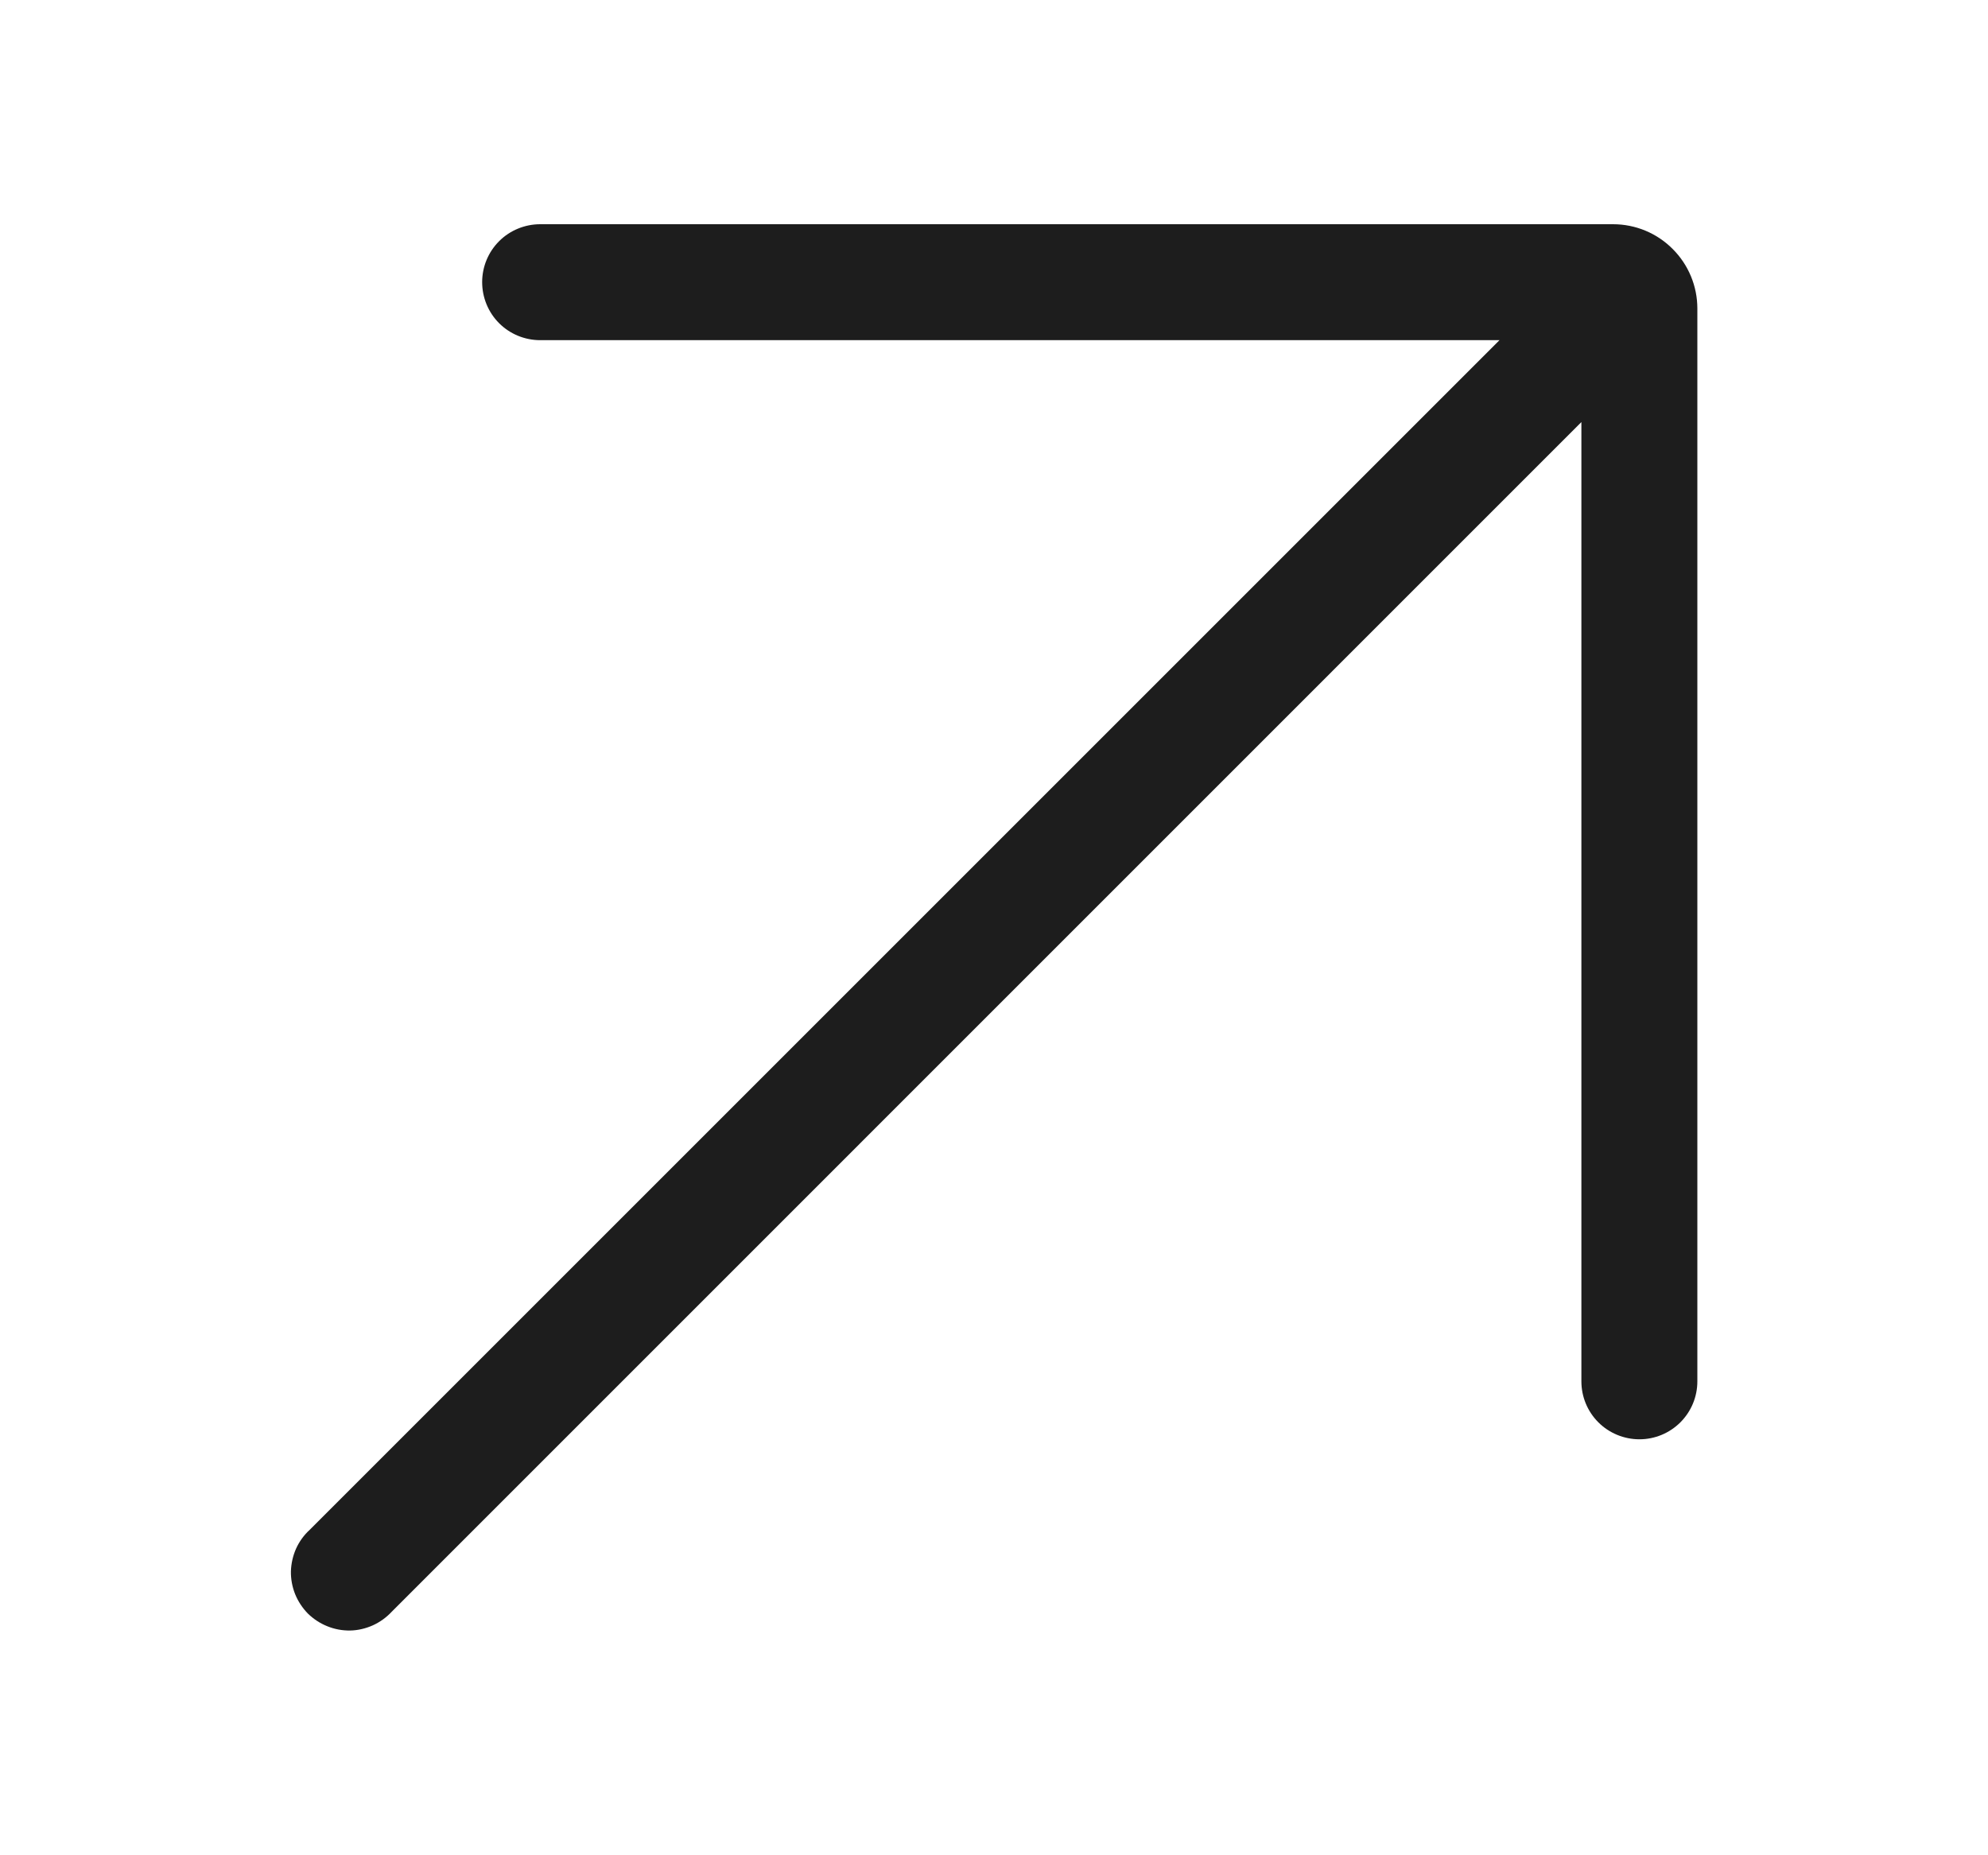 <svg width="15" height="14" viewBox="0 0 15 14" fill="none" xmlns="http://www.w3.org/2000/svg">
<path d="M12.171 1.692H4.076C3.96 1.692 3.848 1.738 3.766 1.82C3.684 1.902 3.638 2.013 3.638 2.129C3.638 2.245 3.684 2.357 3.766 2.439C3.848 2.521 3.96 2.567 4.076 2.567H11.314L2.337 11.544C2.293 11.584 2.258 11.633 2.234 11.686C2.21 11.74 2.197 11.798 2.195 11.857C2.194 11.916 2.205 11.975 2.227 12.03C2.249 12.084 2.282 12.134 2.323 12.176C2.365 12.217 2.415 12.25 2.47 12.272C2.524 12.294 2.583 12.305 2.642 12.304C2.701 12.303 2.759 12.289 2.813 12.265C2.866 12.241 2.915 12.206 2.955 12.163L11.932 3.185V10.424C11.932 10.54 11.978 10.651 12.06 10.733C12.142 10.815 12.254 10.861 12.37 10.861C12.486 10.861 12.597 10.815 12.679 10.733C12.761 10.651 12.807 10.54 12.807 10.424V2.328C12.807 2.159 12.74 1.998 12.621 1.879C12.502 1.759 12.34 1.692 12.171 1.692Z" fill="#1D1D1D"/>
</svg>

